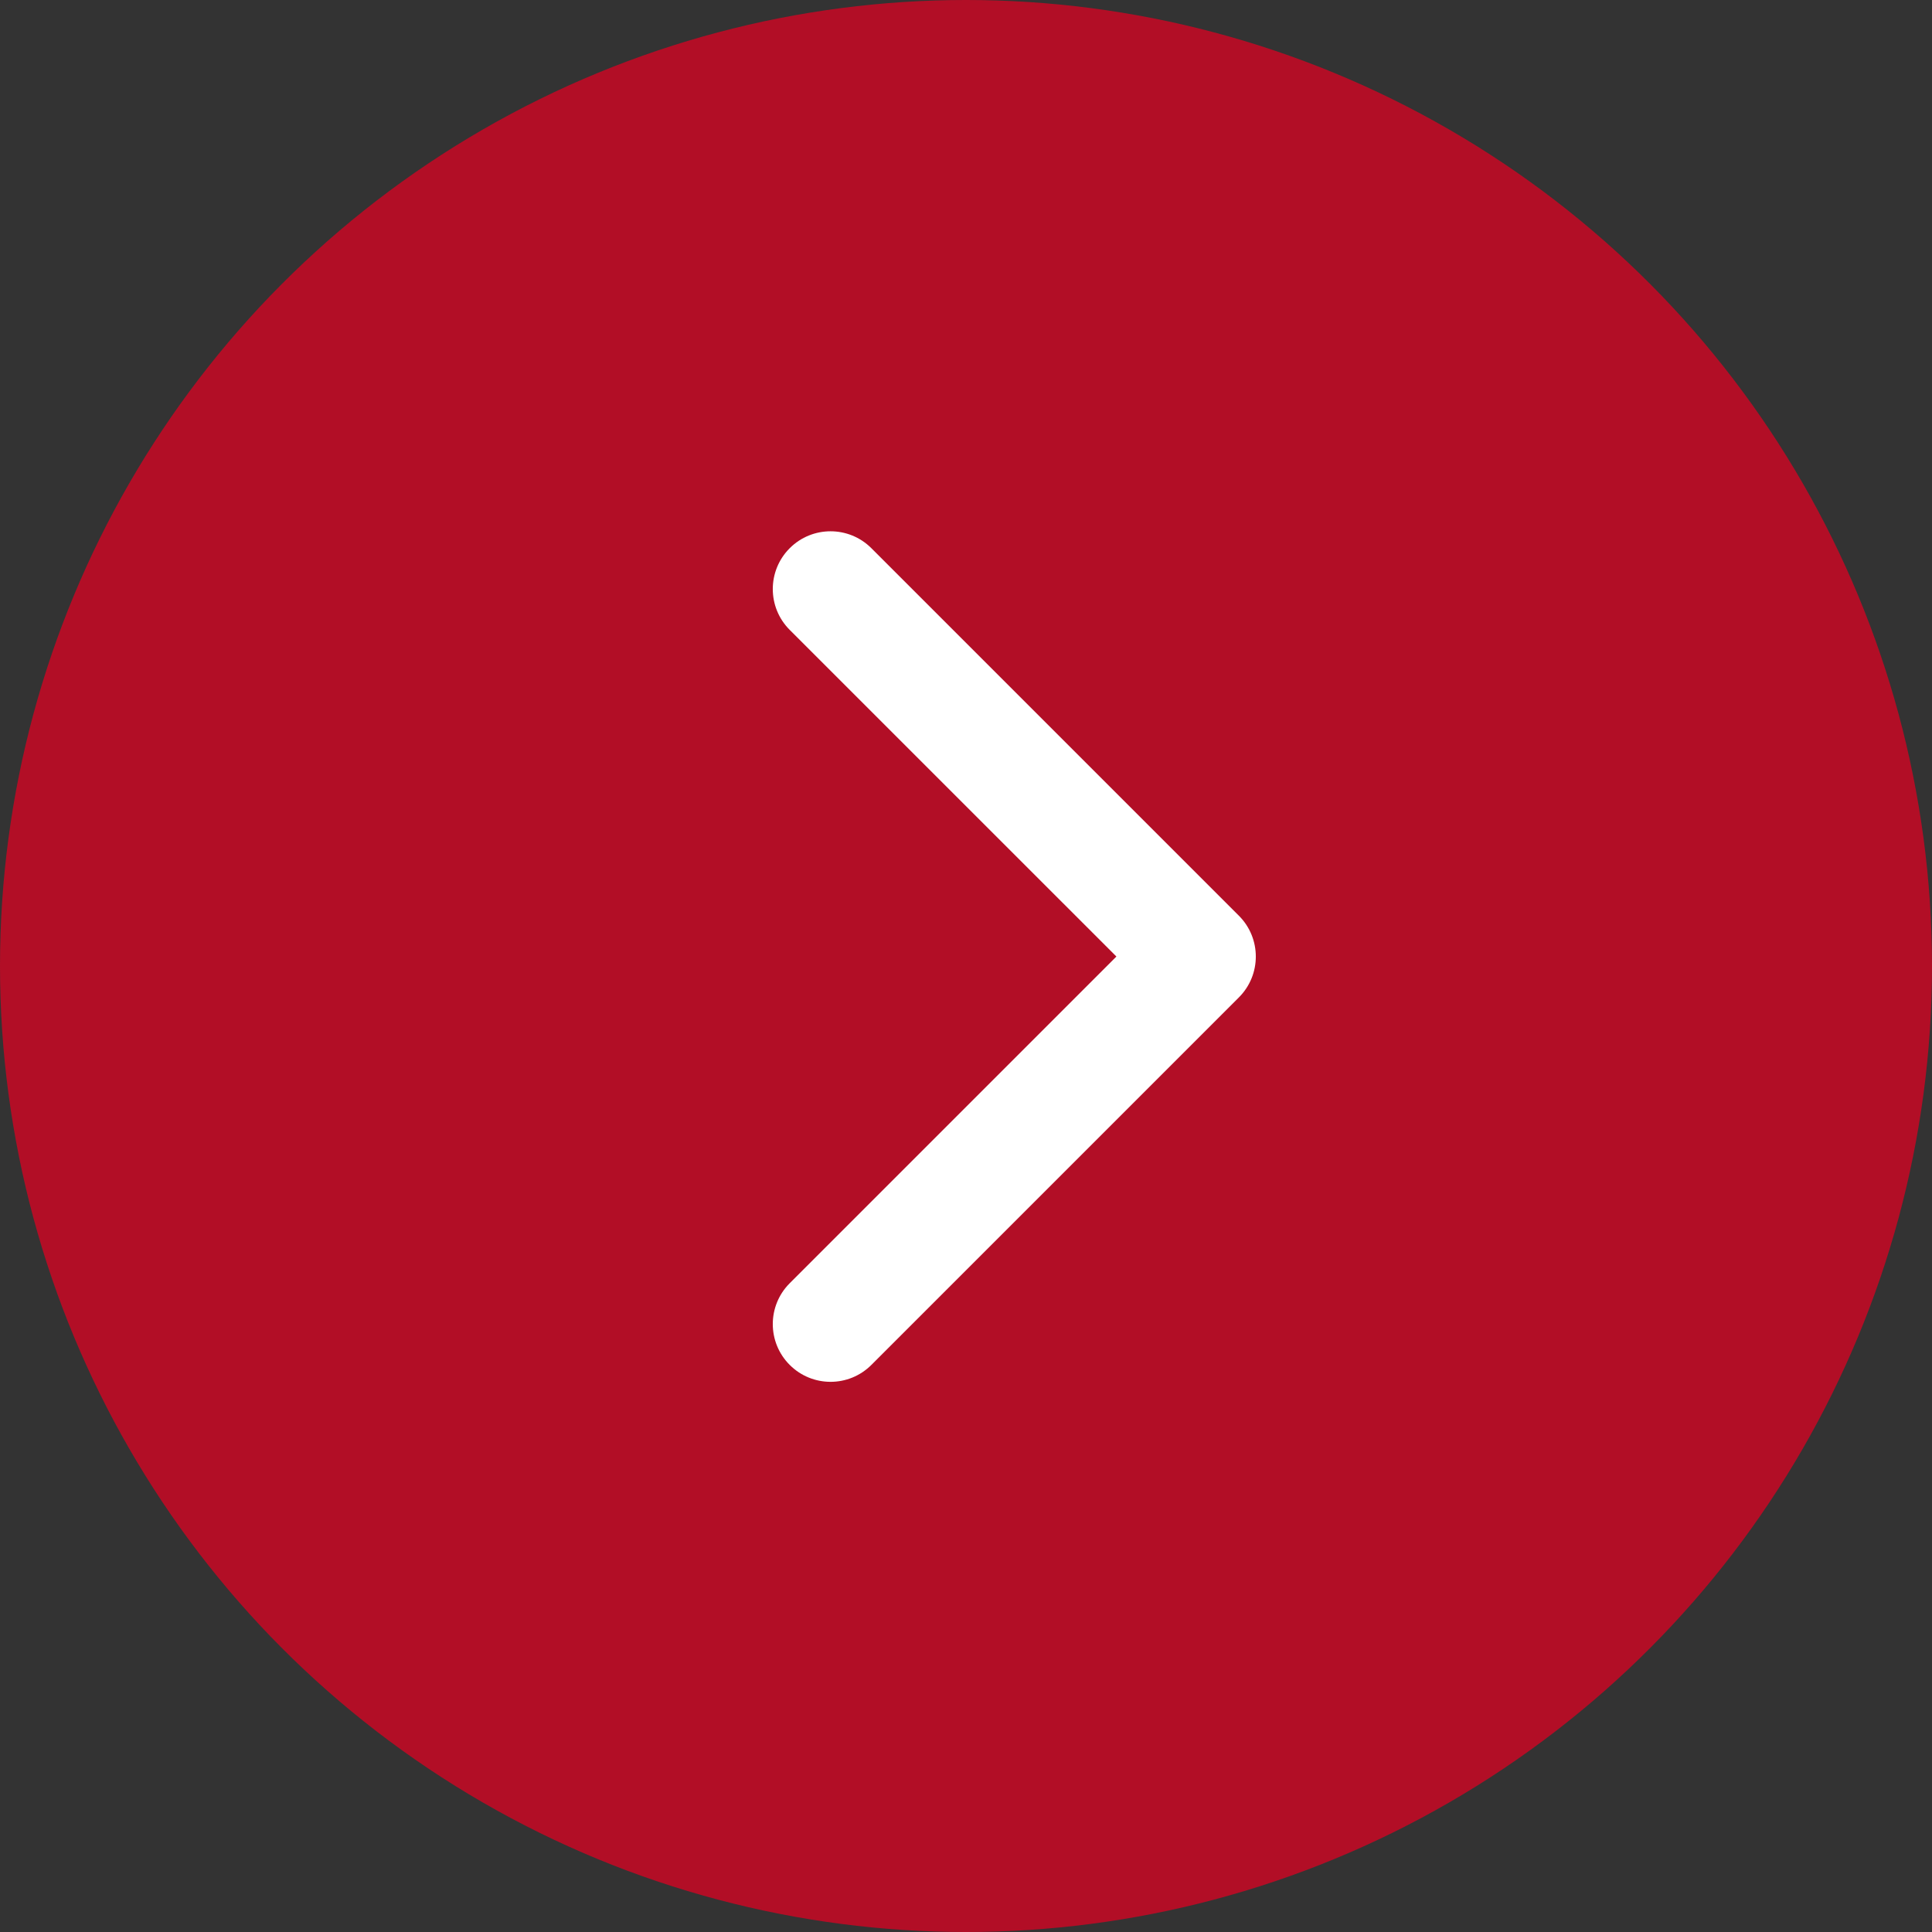 <?xml version="1.0" encoding="UTF-8"?> <svg xmlns="http://www.w3.org/2000/svg" width="40" height="40" viewBox="0 0 40 40" fill="none"><rect x="0" y="0" width="40" height="40" fill="#333333" stroke="none"/> <circle cx="20" cy="20" r="20" fill="url(#paint0_linear_827_10)"></circle> <path d="M25.65 20.65C26.117 20.183 26.117 19.426 25.65 18.959L18.041 11.35C17.574 10.883 16.817 10.883 16.35 11.35C15.883 11.817 15.883 12.574 16.35 13.041L23.114 19.804L16.35 26.568C15.883 27.035 15.883 27.792 16.35 28.259C16.817 28.726 17.574 28.726 18.041 28.259L25.65 20.65ZM24.007 21H24.804V18.609H24.007V21Z" fill="white"></path> <defs> <linearGradient id="paint0_linear_827_10" x1="-7.778" y1="-13.111" x2="87.333" y2="73.778" gradientUnits="userSpaceOnUse"> <stop stop-color="#B20E26"></stop> <stop offset="1" stop-color="#B20E26"></stop> </linearGradient> </defs> </svg> 